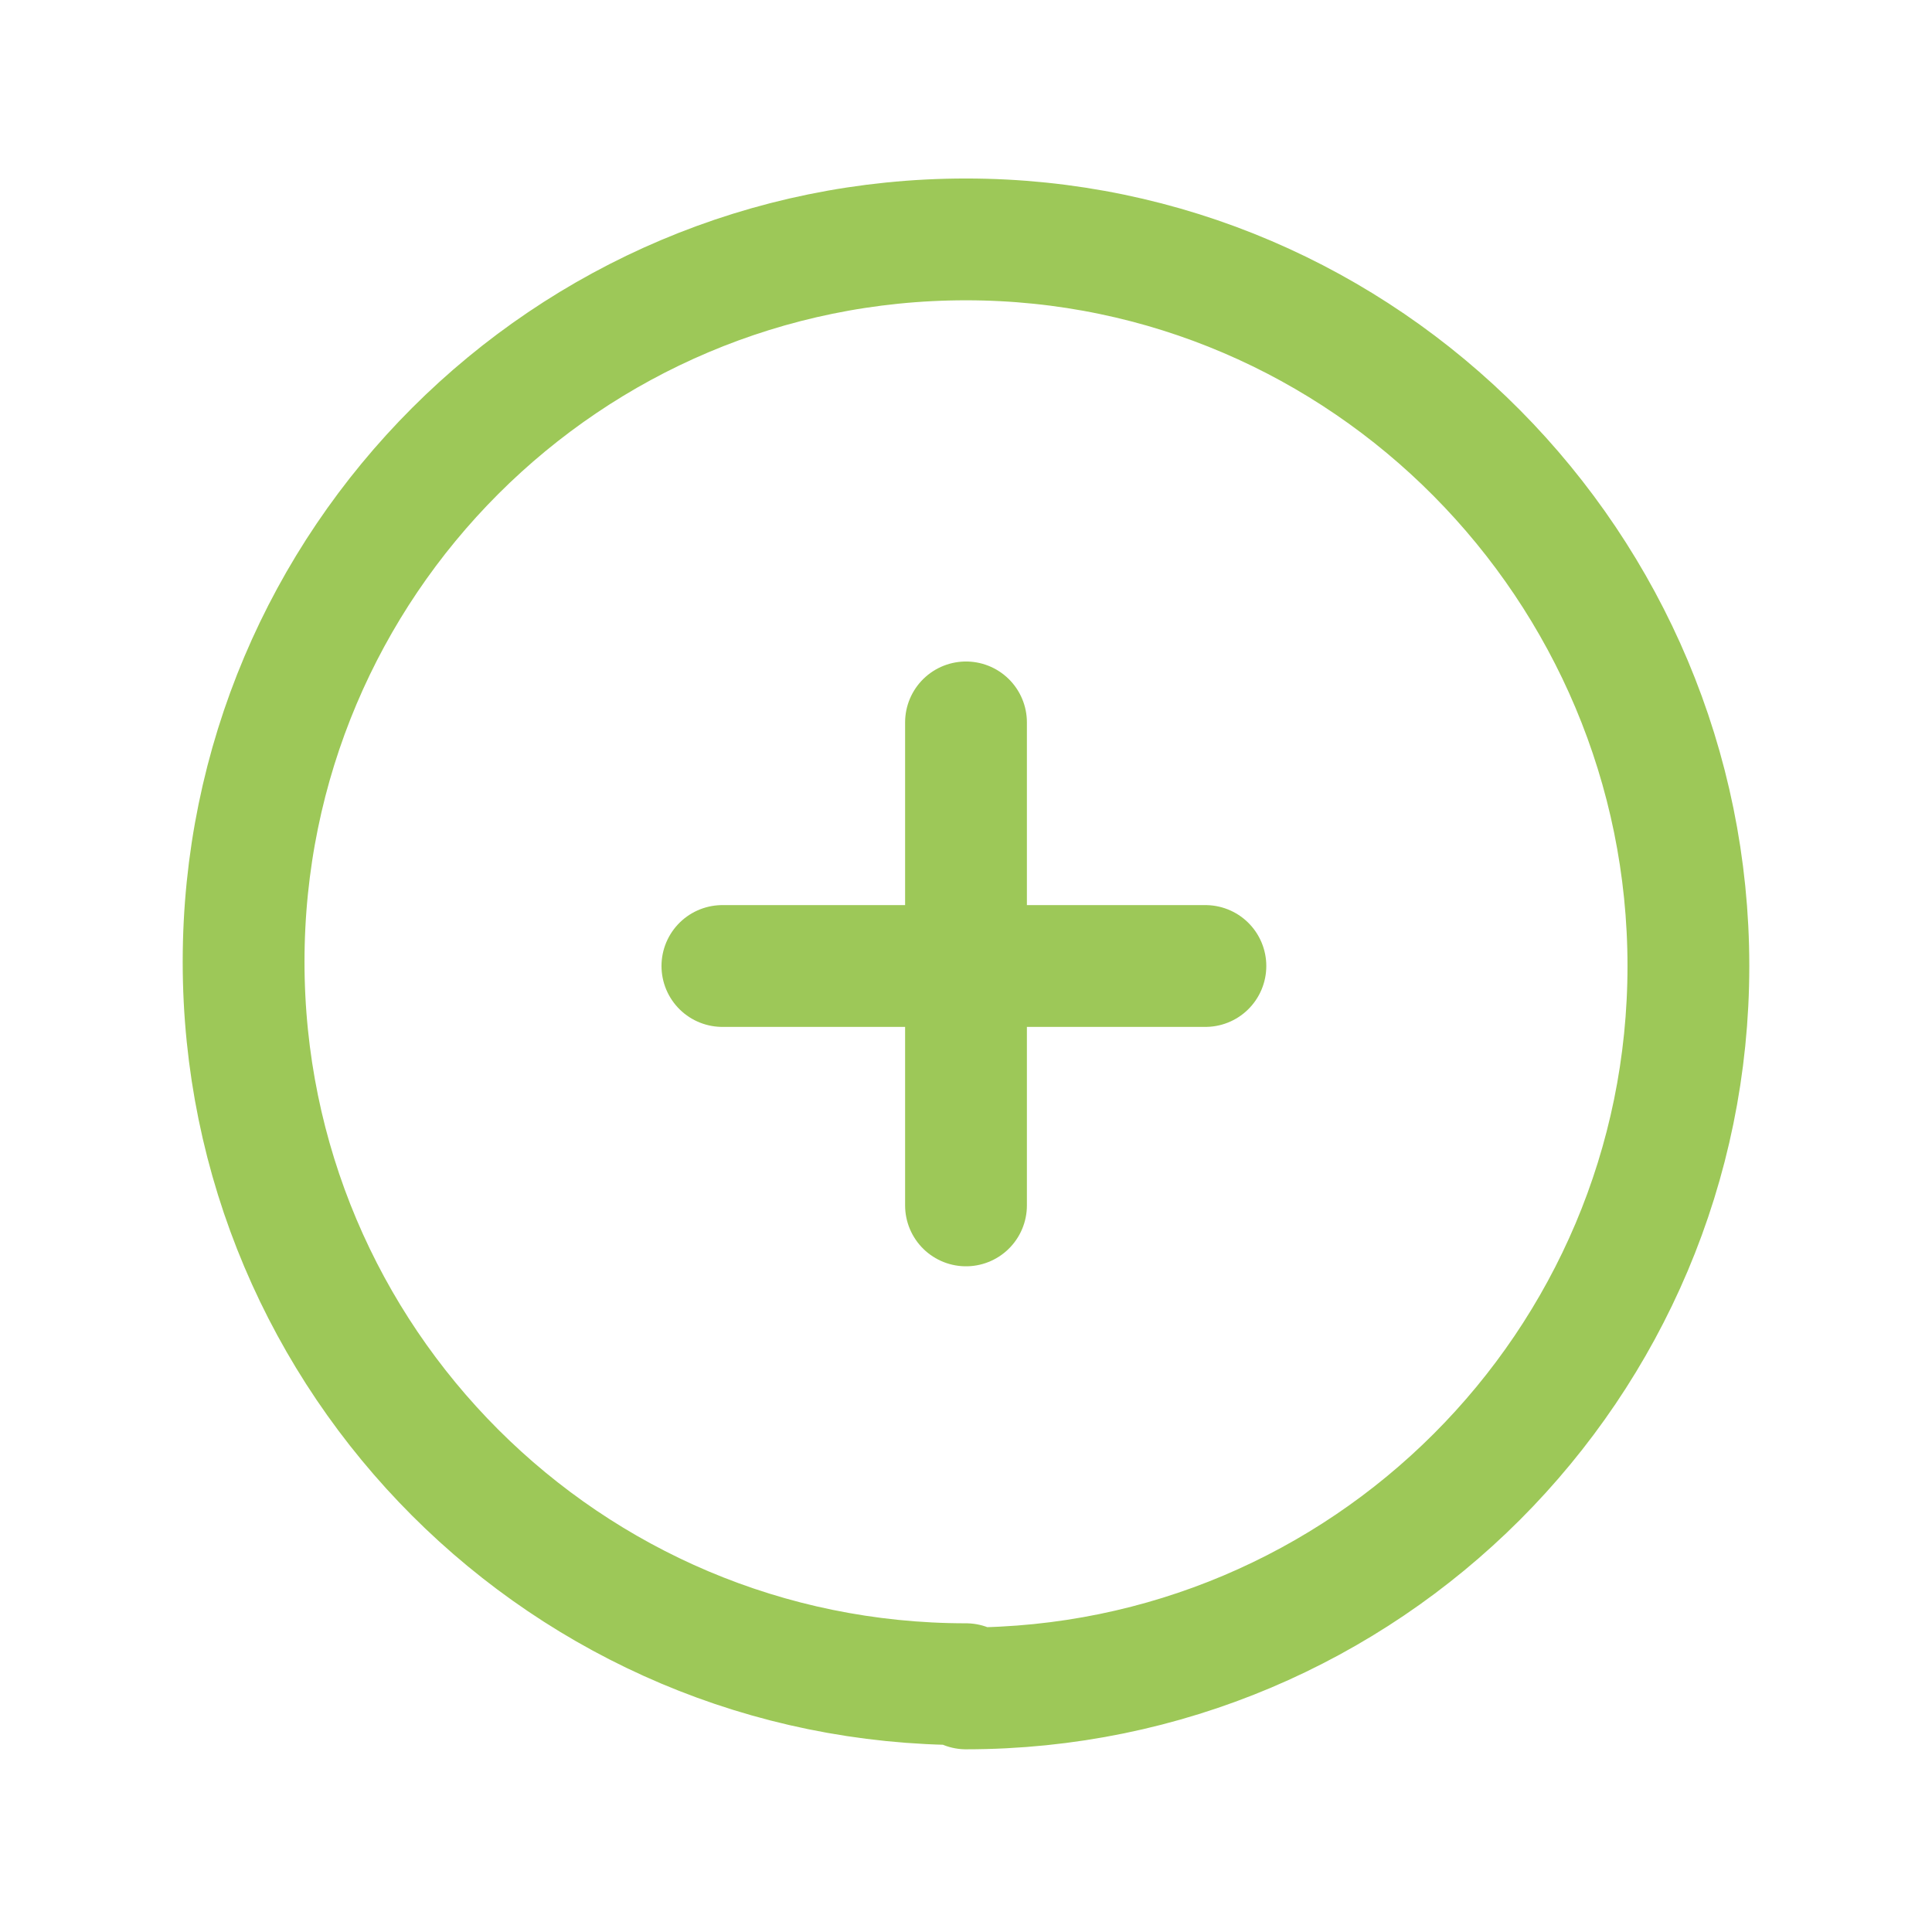 <?xml version="1.0" encoding="UTF-8"?>
<svg id="Capa_1" data-name="Capa 1" xmlns="http://www.w3.org/2000/svg" version="1.1" viewBox="0 0 46 46">
  <defs>
    <style>
      .cls-1 {
        fill: none;
        stroke: #9dc858;
        stroke-linecap: round;
        stroke-linejoin: round;
        stroke-width: 2.9px;
      }
    </style>
  </defs>
  <path class="cls-1" d="M23,40.2c9.5,0,17.2-7.7,17.2-17.2S32.5,5.7,23,5.7h0c-9.5,0-17.2,7.7-17.2,17.2s7.7,17.2,17.2,17.2Z"/>
  <path class="cls-1" d="M17.2,23h11.5"/>
  <path class="cls-1" d="M23,17.2v11.5"/>
</svg>